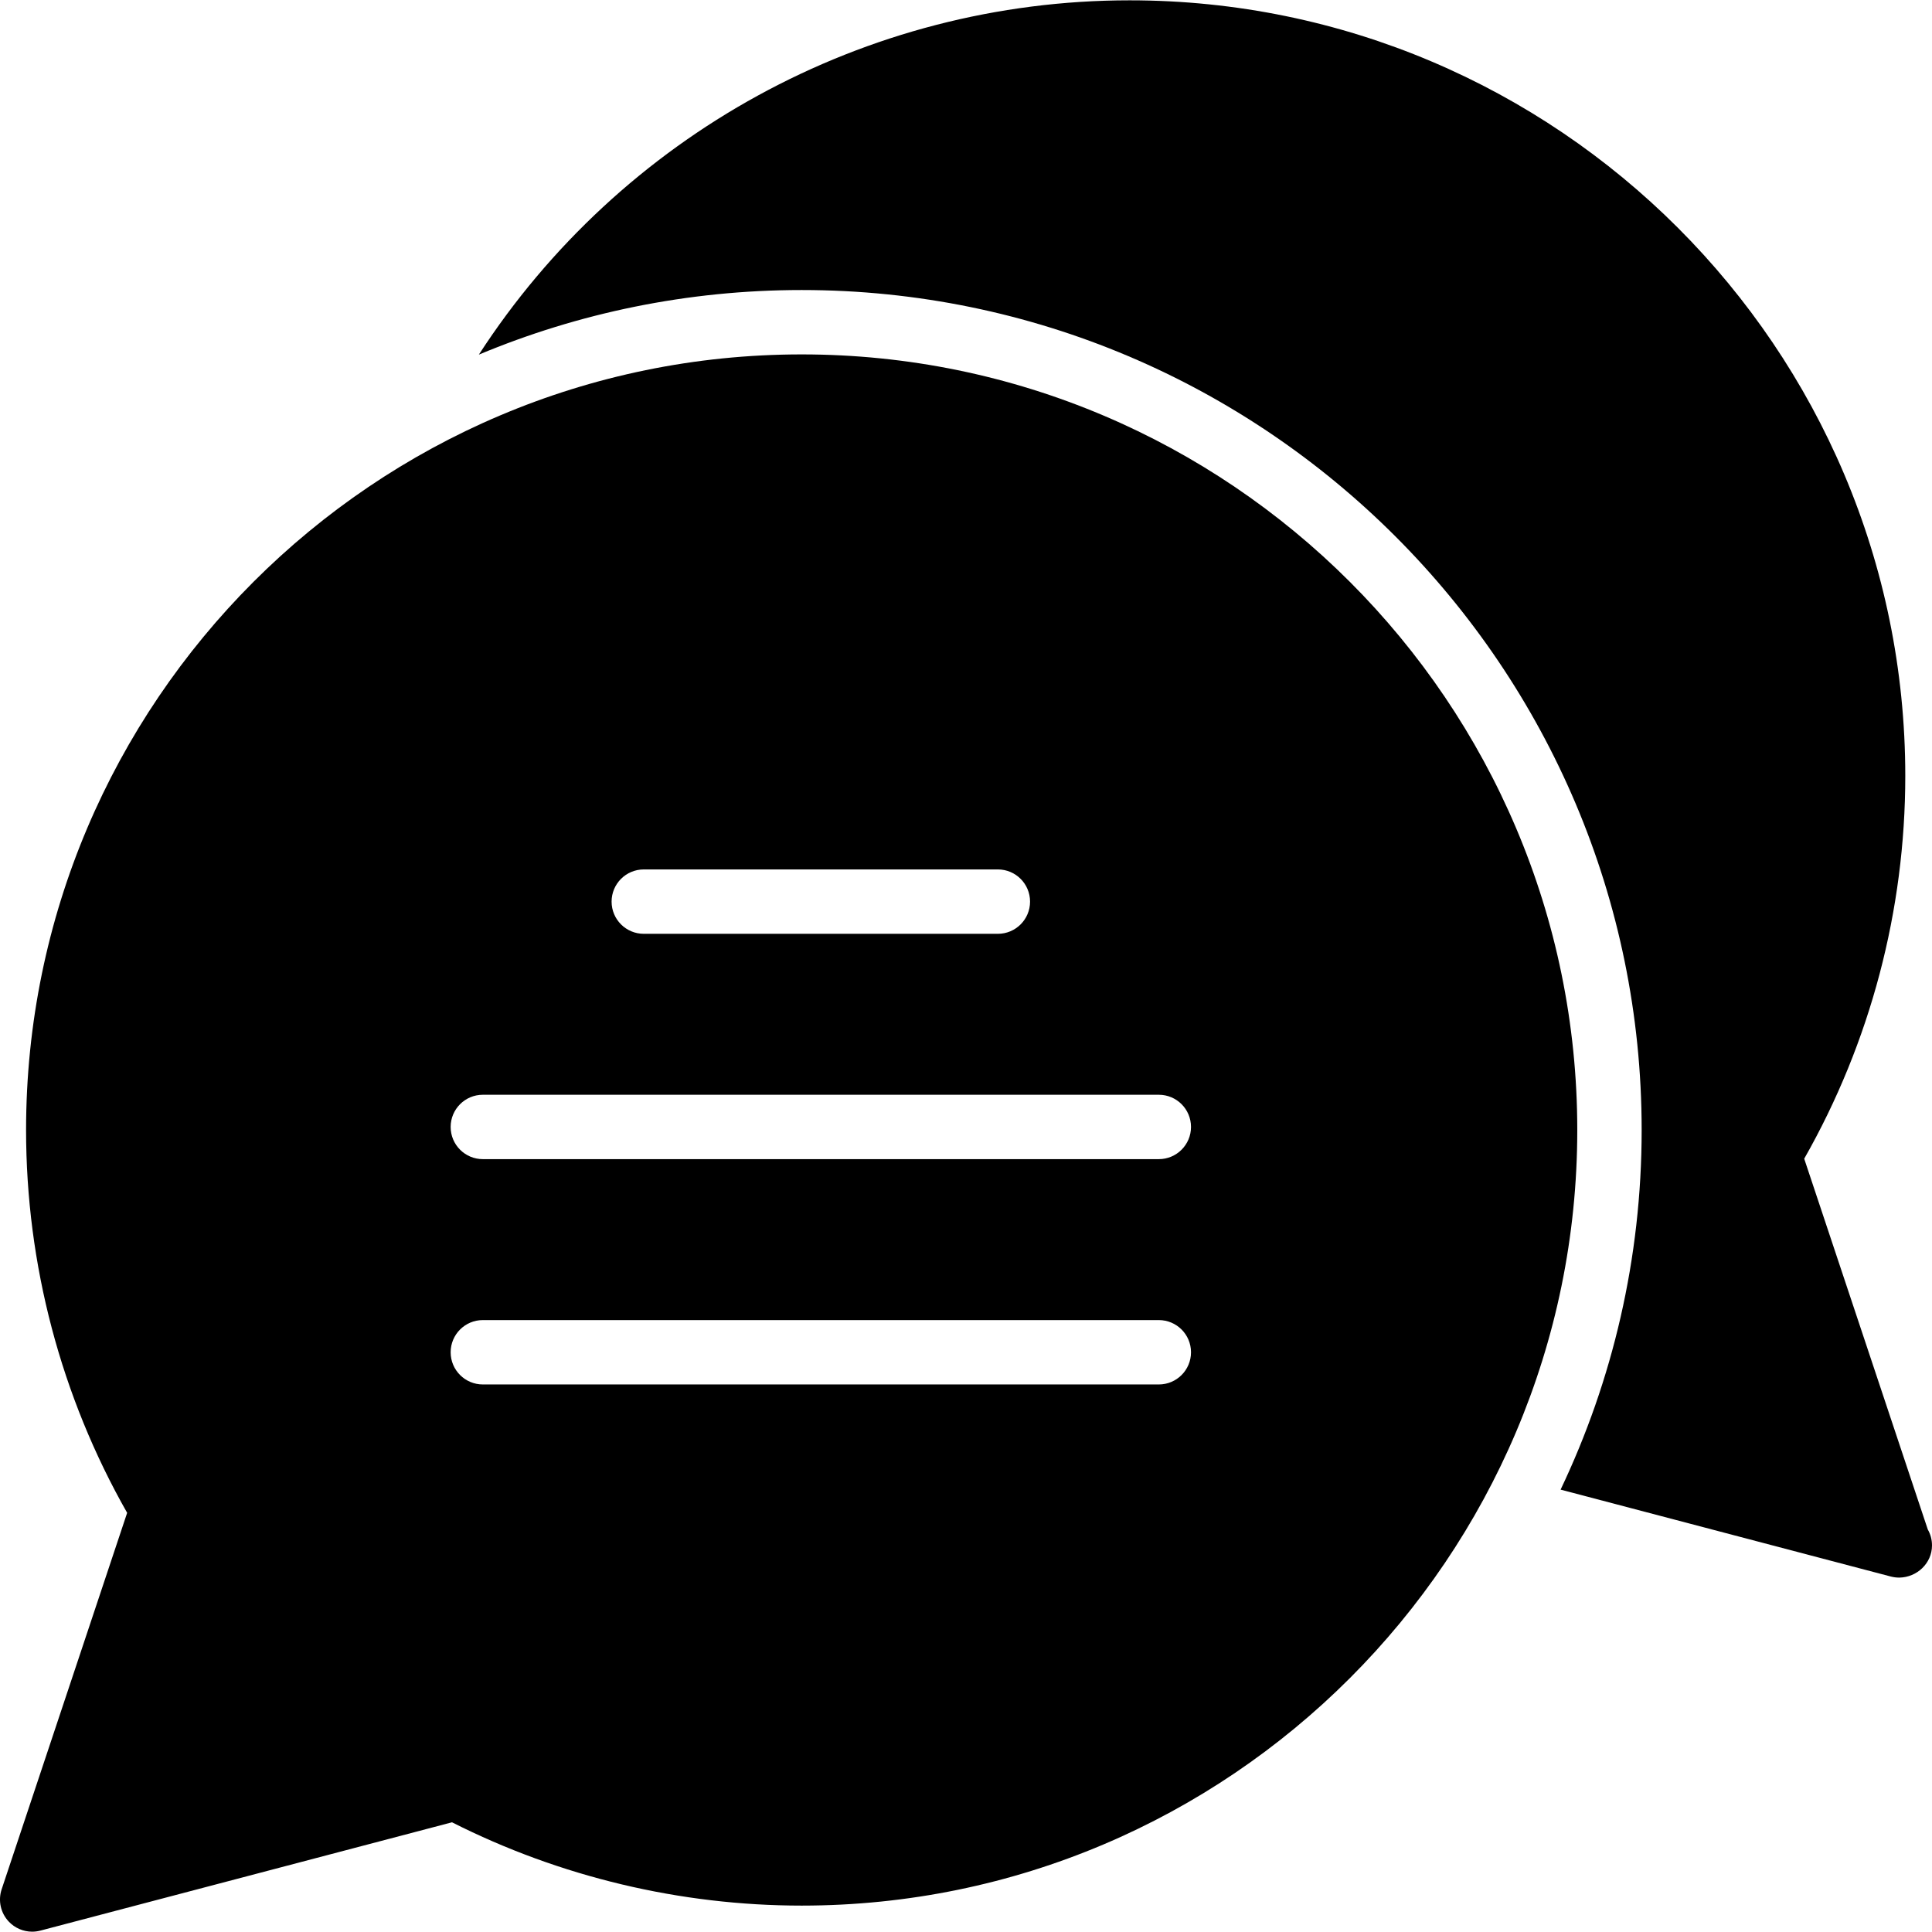<?xml version="1.0" encoding="iso-8859-1"?>
<!-- Uploaded to: SVG Repo, www.svgrepo.com, Generator: SVG Repo Mixer Tools -->
<!DOCTYPE svg PUBLIC "-//W3C//DTD SVG 1.1//EN" "http://www.w3.org/Graphics/SVG/1.1/DTD/svg11.dtd">
<svg fill="#000000" height="800px" width="800px" version="1.1" id="Capa_1" xmlns="http://www.w3.org/2000/svg" xmlns:xlink="http://www.w3.org/1999/xlink" 
	 viewBox="0 0 60.02 60.02" xml:space="preserve">
<g>
	<path d="M59.889,47.515L56.05,35.997c2.056-3.615,3.14-7.717,3.14-11.893C59.19,10.819,48.38,0.01,35.095,0.01
		c-8.242,0-15.823,4.223-20.219,11.007c3.089-1.291,6.477-2.007,10.029-2.007C39.294,9.01,51,20.716,51,35.105
		c0,3.996-0.905,7.783-2.518,11.172l10.263,2.701C58.83,48.999,58.915,49.01,59,49.01c0.004,0,0.007,0,0.011,0
		c0.542-0.01,1.009-0.444,1.009-1C60.02,47.83,59.973,47.661,59.889,47.515z"/>
	<path d="M24.905,11.01c-13.286,0-24.095,10.809-24.095,24.095c0,4.176,1.084,8.277,3.14,11.893L0.051,58.694
		c-0.116,0.349-0.032,0.732,0.219,1C0.462,59.899,0.728,60.01,1,60.01c0.085,0,0.17-0.011,0.254-0.033l12.788-3.365
		c3.349,1.694,7.096,2.588,10.863,2.588C38.191,59.199,49,48.391,49,35.105S38.191,11.01,24.905,11.01z M20,27.01h11
		c0.552,0,1,0.447,1,1s-0.448,1-1,1H20c-0.552,0-1-0.447-1-1S19.448,27.01,20,27.01z M36,43.01H15c-0.552,0-1-0.447-1-1s0.448-1,1-1
		h21c0.552,0,1,0.447,1,1S36.552,43.01,36,43.01z M36,36.01H15c-0.552,0-1-0.447-1-1s0.448-1,1-1h21c0.552,0,1,0.447,1,1
		S36.552,36.01,36,36.01z"/>
</g>
</svg>